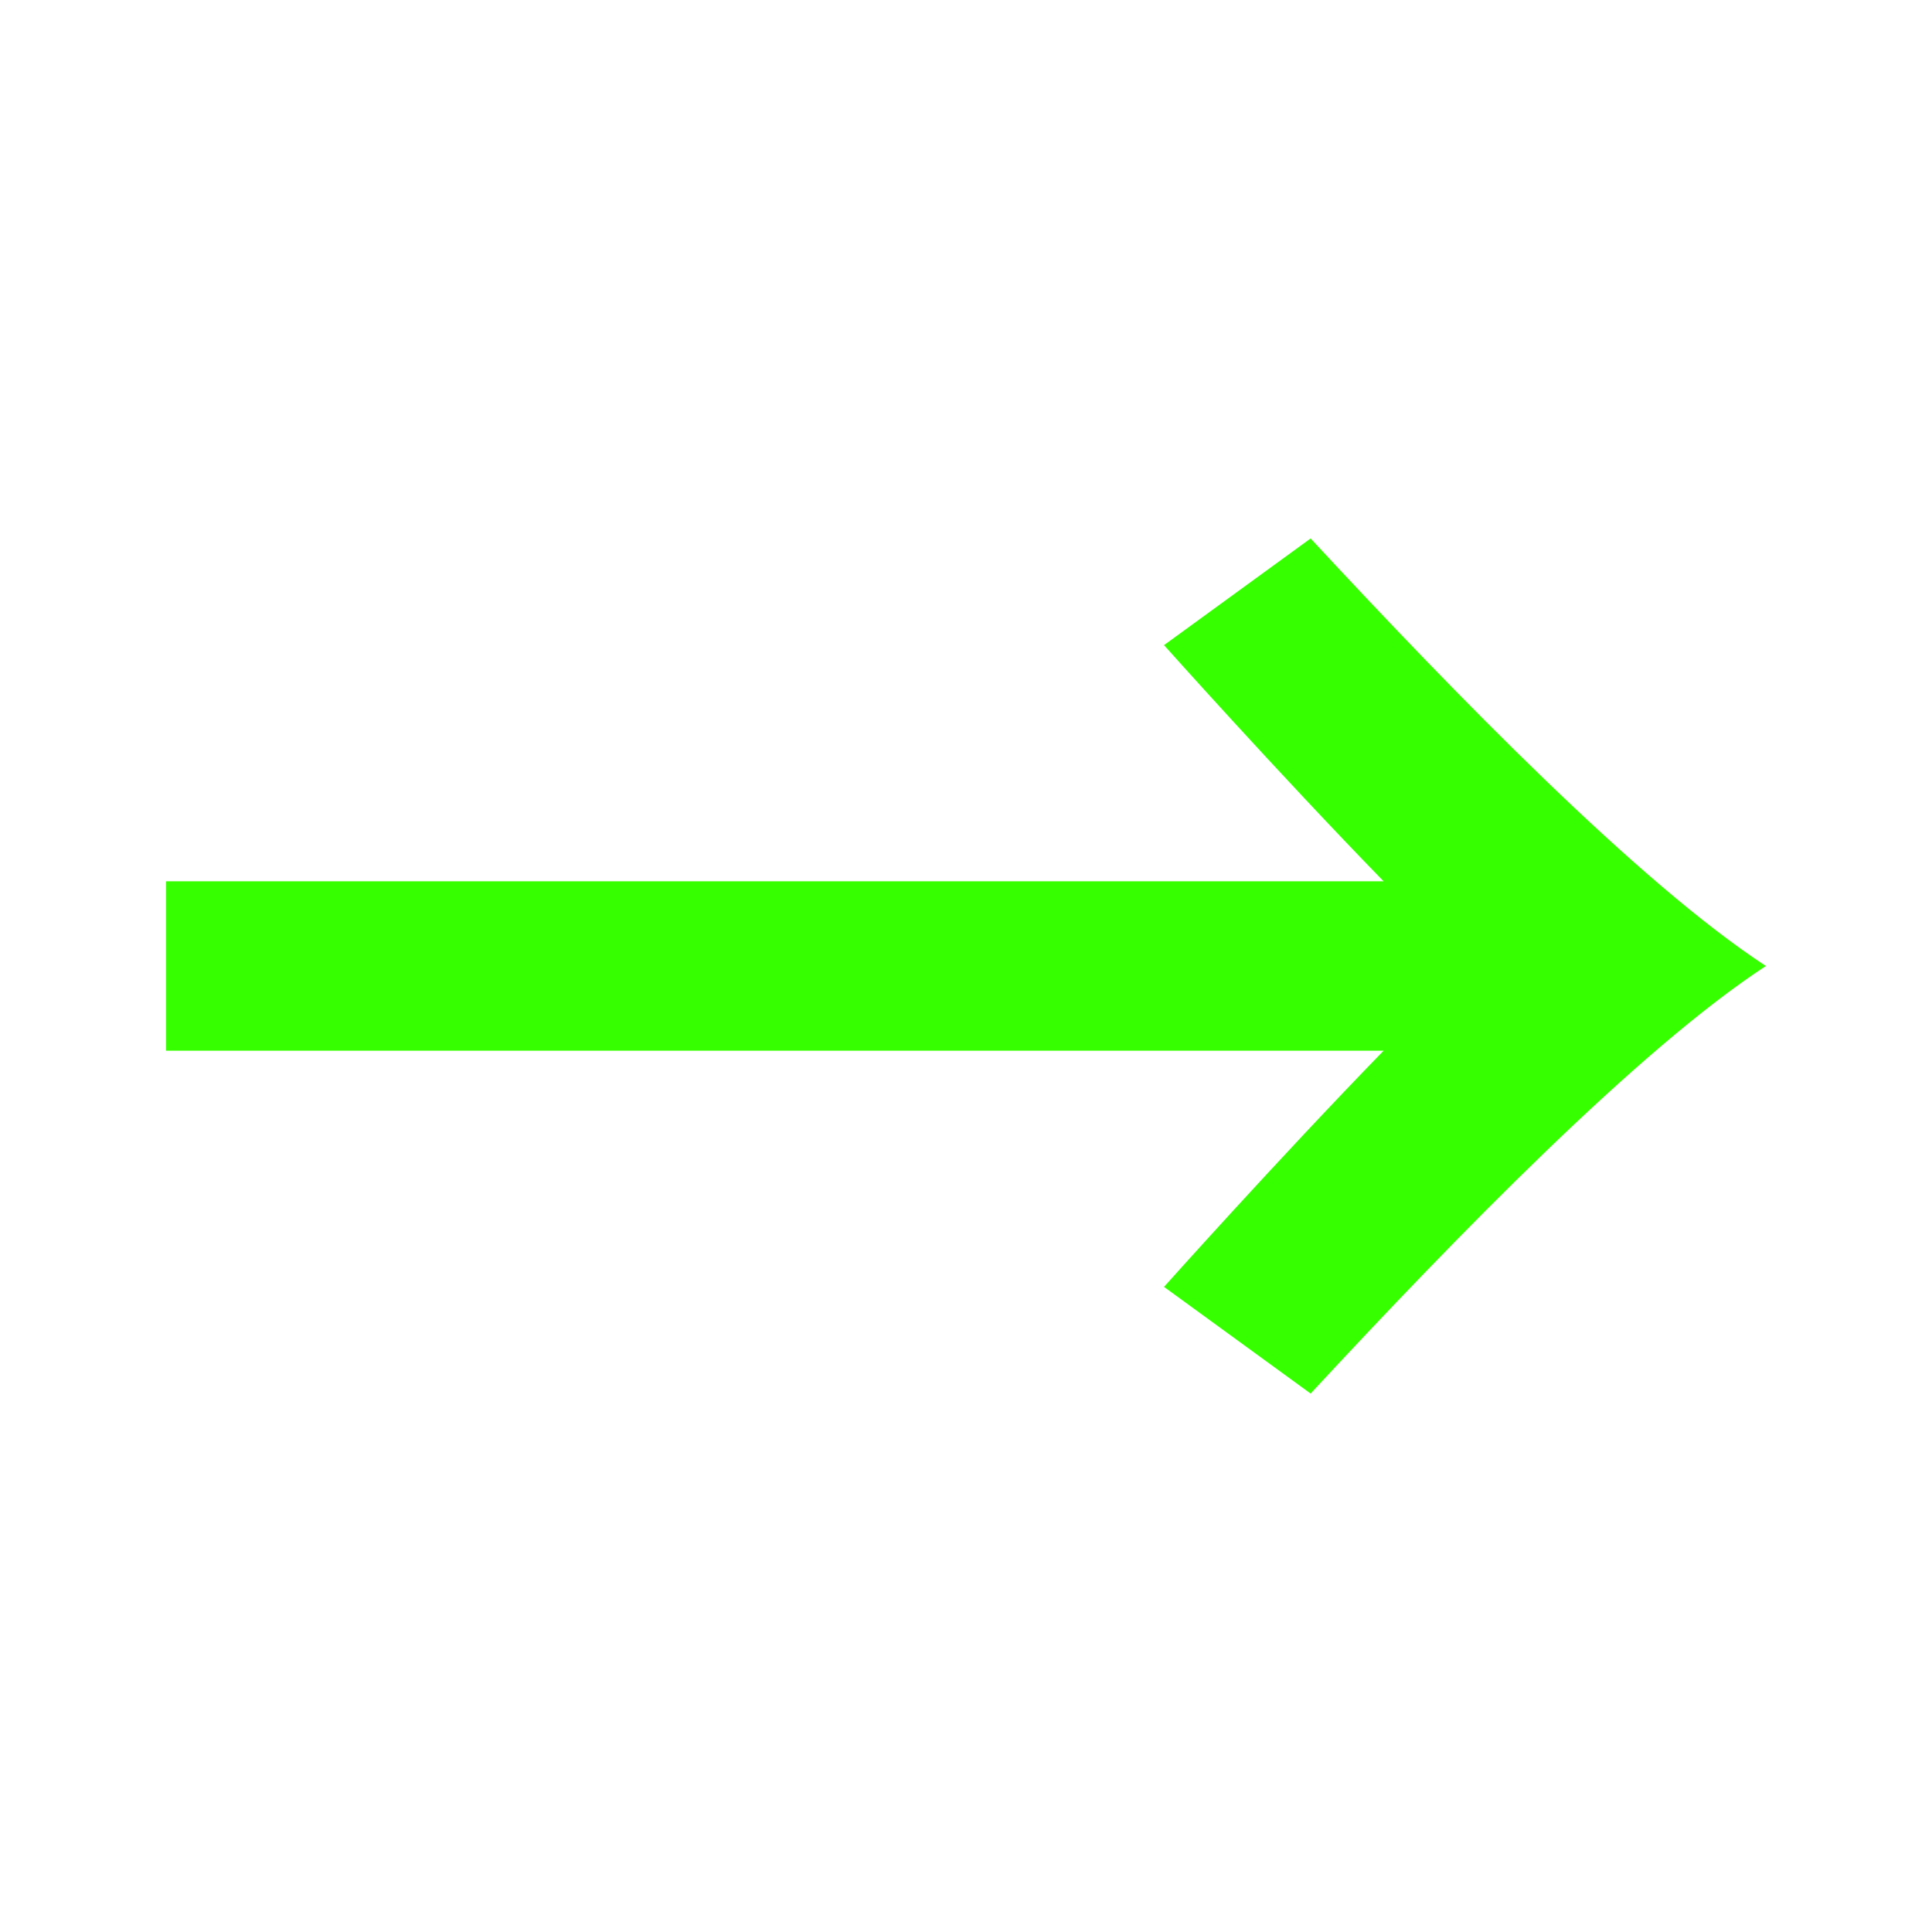 <?xml version="1.0" encoding="utf-8"?>
<svg version="1.1" xmlns="http://www.w3.org/2000/svg" xmlns:xlink="http://www.w3.org/1999/xlink" x="0px" y="0px" width="24px"
	 height="24px" viewBox="0 0 24 24" enable-background="new 0 0 24 24" xml:space="preserve">
<g id="ic_Flat">
	<path fill="#36FF00" d="M16.281,17.311c1.81-1.952,4.076-4.279,5.654-5.31h0.002c0,0-0.001-0.001-0.001-0.001
		c0,0,0.001-0.001,0.001-0.001h-0.002c-1.578-1.032-3.844-3.359-5.654-5.31L14.46,8.014c0,0,1.408,1.578,2.728,2.934H2.063v2.104
		h15.125c-1.319,1.356-2.728,2.934-2.728,2.934L16.281,17.311z"/>
</g>
</svg>
